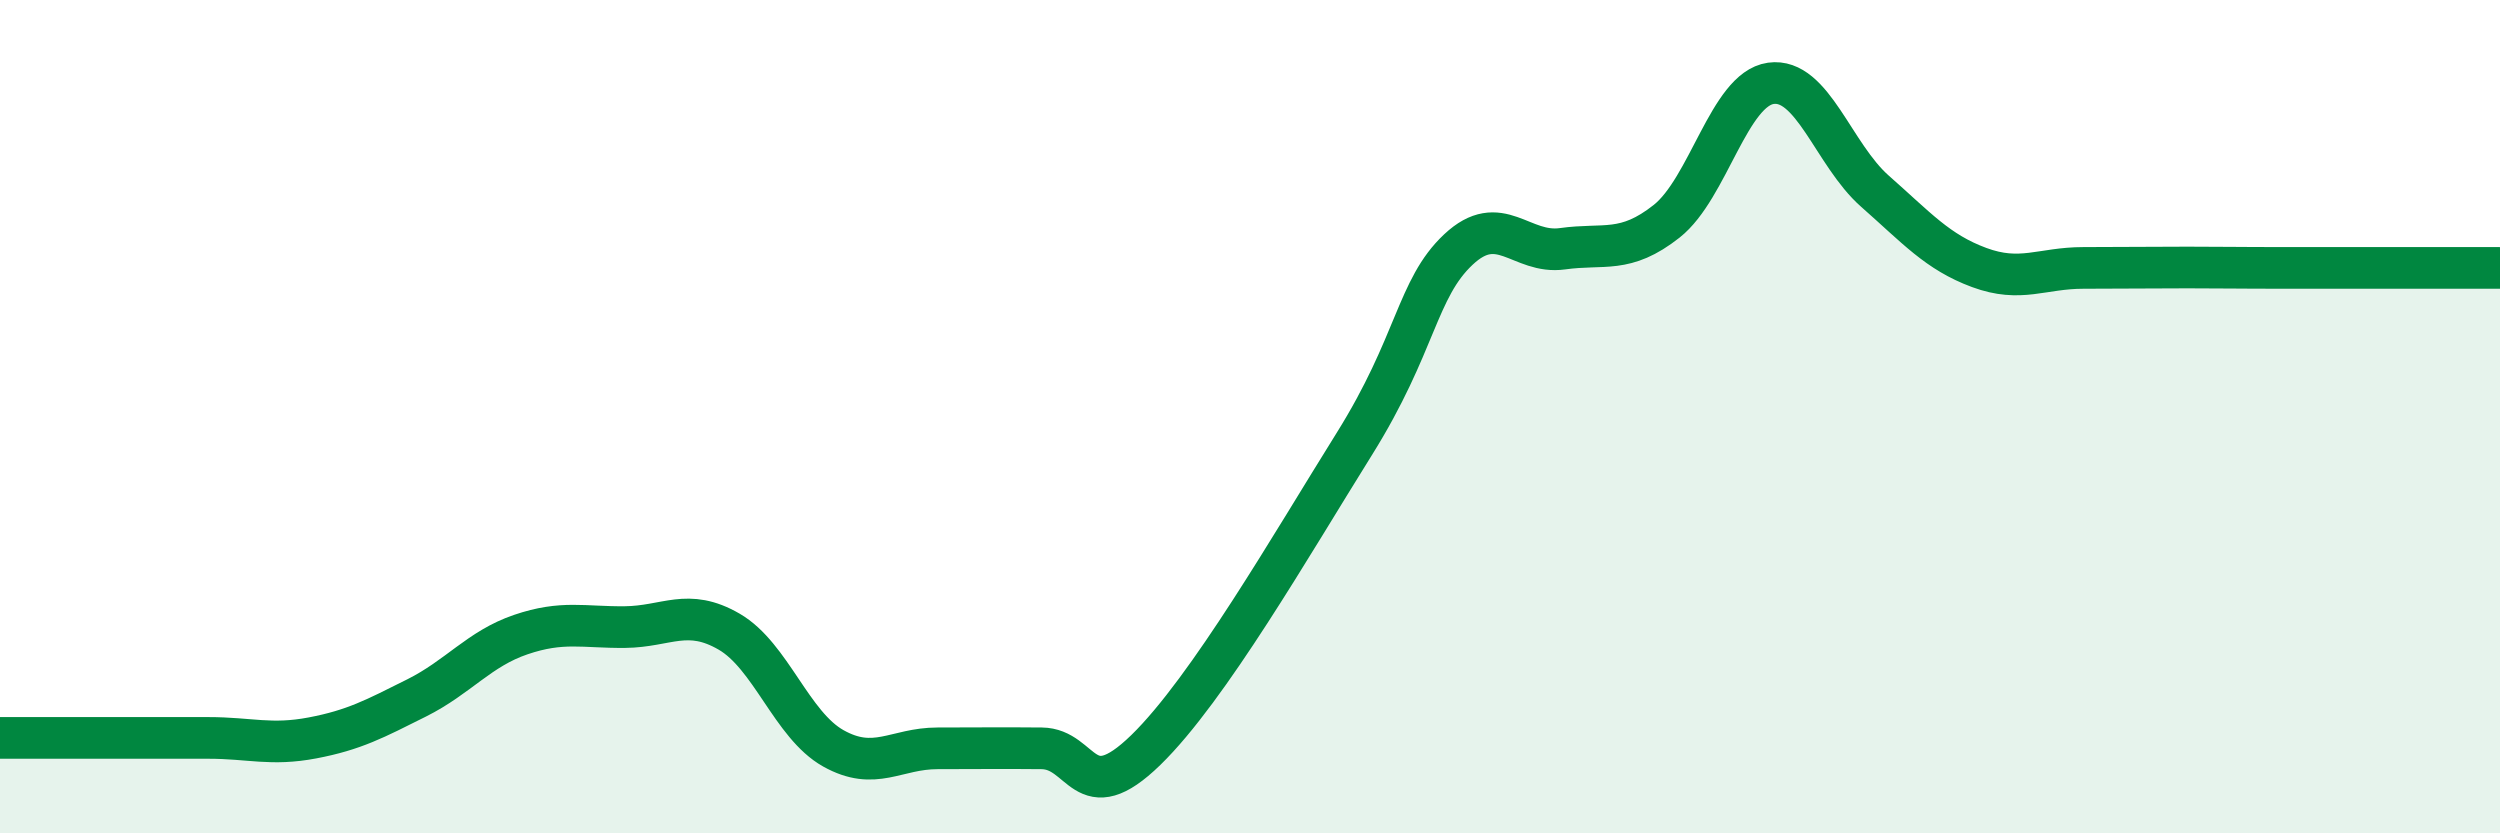 
    <svg width="60" height="20" viewBox="0 0 60 20" xmlns="http://www.w3.org/2000/svg">
      <path
        d="M 0,17.71 C 0.5,17.71 1.5,17.71 2.5,17.71 C 3.5,17.71 4,17.71 5,17.71 C 6,17.71 6.5,17.9 7.5,17.71 C 8.5,17.52 9,17.25 10,16.75 C 11,16.25 11.5,15.57 12.5,15.23 C 13.5,14.89 14,15.06 15,15.05 C 16,15.04 16.5,14.58 17.5,15.16 C 18.5,15.74 19,17.4 20,17.96 C 21,18.52 21.5,17.96 22.5,17.96 C 23.5,17.96 24,17.95 25,17.96 C 26,17.97 26,19.46 27.5,18 C 29,16.54 31,13.06 32.5,10.66 C 34,8.26 34,6.93 35,5.99 C 36,5.05 36.5,6.11 37.5,5.97 C 38.5,5.83 39,6.1 40,5.31 C 41,4.52 41.5,2.14 42.5,2 C 43.5,1.86 44,3.71 45,4.59 C 46,5.47 46.5,6.05 47.5,6.42 C 48.5,6.79 49,6.43 50,6.43 C 51,6.43 51.5,6.42 52.5,6.42 C 53.5,6.42 53.5,6.43 55,6.43 C 56.5,6.43 59,6.43 60,6.43L60 20L0 20Z"
        fill="#008740"
        opacity="0.1"
        stroke-linecap="round"
        stroke-linejoin="round"
      />
      <path
        d="M 0,17.71 C 0.5,17.71 1.5,17.71 2.5,17.71 C 3.5,17.71 4,17.71 5,17.71 C 6,17.71 6.5,17.9 7.5,17.71 C 8.5,17.52 9,17.25 10,16.75 C 11,16.25 11.5,15.57 12.5,15.23 C 13.5,14.89 14,15.06 15,15.05 C 16,15.04 16.5,14.58 17.5,15.16 C 18.5,15.74 19,17.4 20,17.96 C 21,18.52 21.5,17.96 22.5,17.96 C 23.5,17.96 24,17.95 25,17.96 C 26,17.97 26,19.46 27.5,18 C 29,16.54 31,13.06 32.5,10.66 C 34,8.26 34,6.93 35,5.99 C 36,5.05 36.5,6.11 37.5,5.97 C 38.5,5.83 39,6.1 40,5.31 C 41,4.52 41.5,2.14 42.5,2 C 43.5,1.86 44,3.71 45,4.59 C 46,5.47 46.5,6.05 47.5,6.42 C 48.5,6.79 49,6.43 50,6.43 C 51,6.43 51.5,6.42 52.5,6.42 C 53.5,6.42 53.5,6.43 55,6.43 C 56.5,6.43 59,6.43 60,6.43"
        stroke="#008740"
        stroke-width="1"
        fill="none"
        stroke-linecap="round"
        stroke-linejoin="round"
      />
    </svg>
  